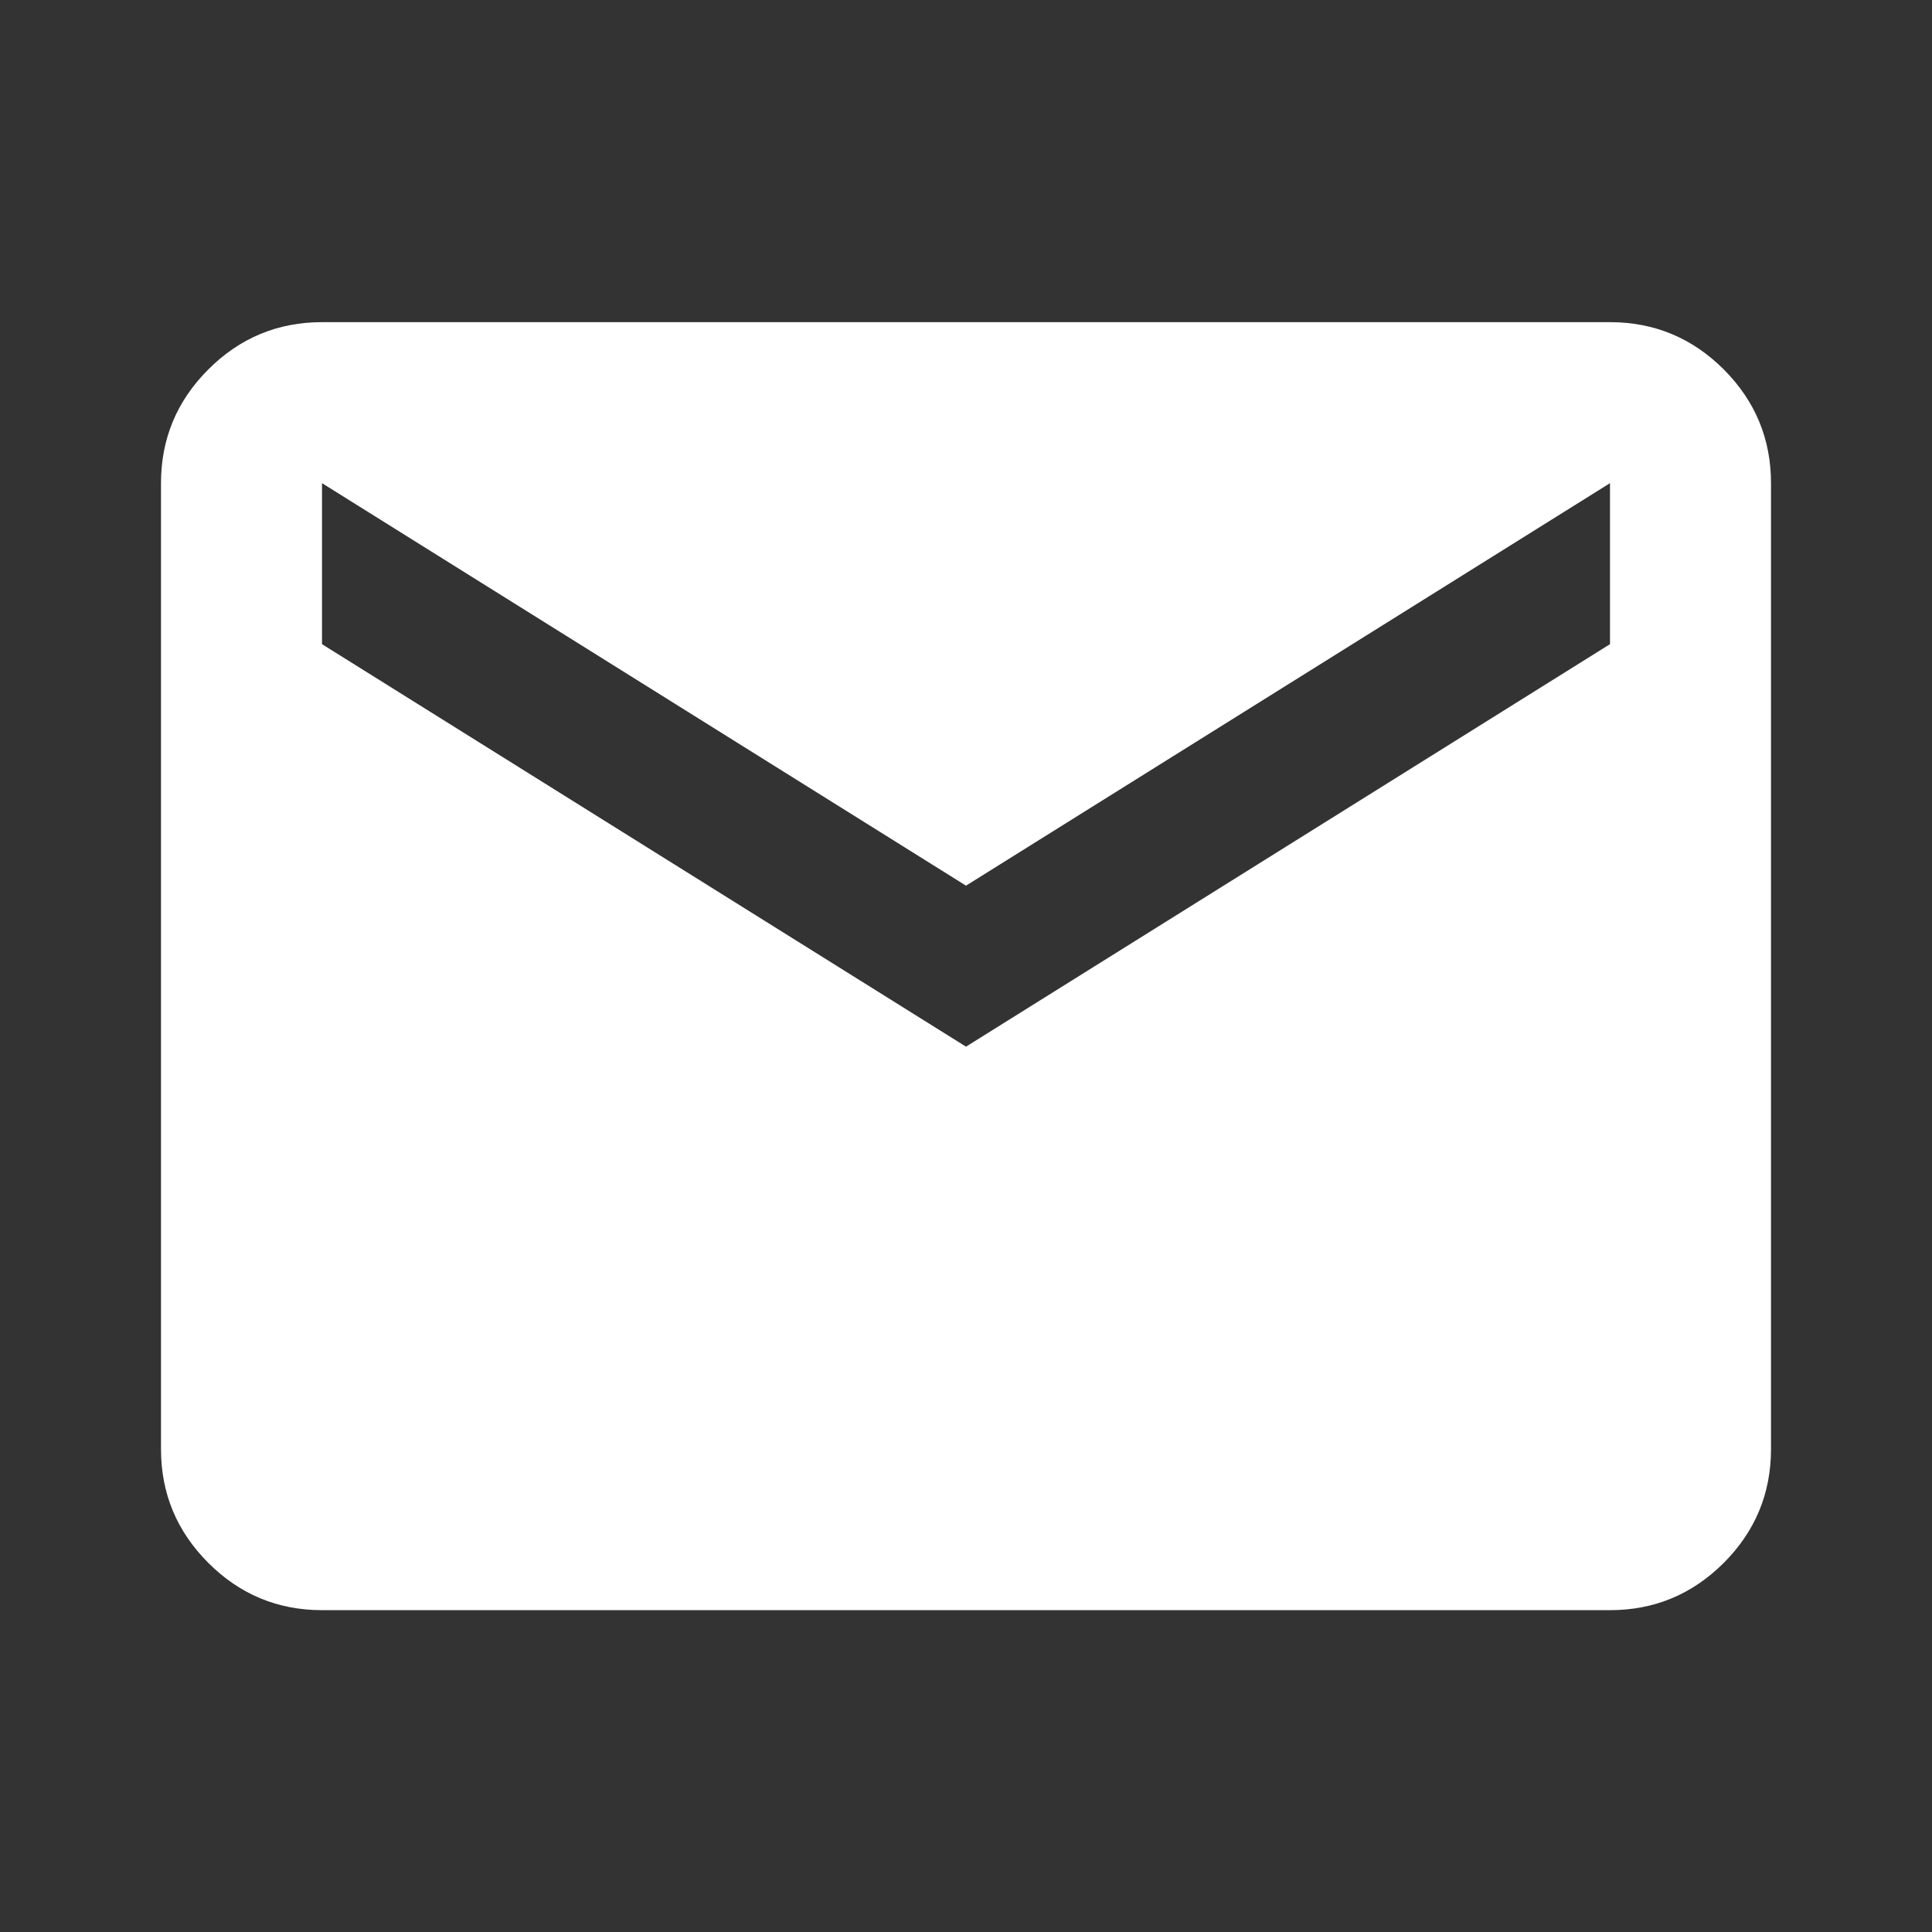 <svg width="24" height="24" viewBox="0 0 24 24" fill="none" xmlns="http://www.w3.org/2000/svg">
<rect x="0" y="0" width="24" height="24" fill="#333333" stroke="none"/>
<mask id="mask0_92_33764" style="mask-type:alpha" maskUnits="userSpaceOnUse" x="0" y="0" width="24" height="24">
<rect width="24" height="24" fill="#D9D9D9"/>
</mask>
<g mask="url(#mask0_92_33764)">
<path d="M4 20.002C3.45 20.002 2.979 19.806 2.588 19.415C2.196 19.023 2 18.552 2 18.002V6.002C2 5.452 2.196 4.981 2.588 4.589C2.979 4.198 3.45 4.002 4 4.002H20C20.55 4.002 21.021 4.198 21.413 4.589C21.804 4.981 22 5.452 22 6.002V18.002C22 18.552 21.804 19.023 21.413 19.415C21.021 19.806 20.55 20.002 20 20.002H4ZM12 13.002L20 8.002V6.002L12 11.002L4 6.002V8.002L12 13.002Z" fill="white"/>
</g>
</svg>
